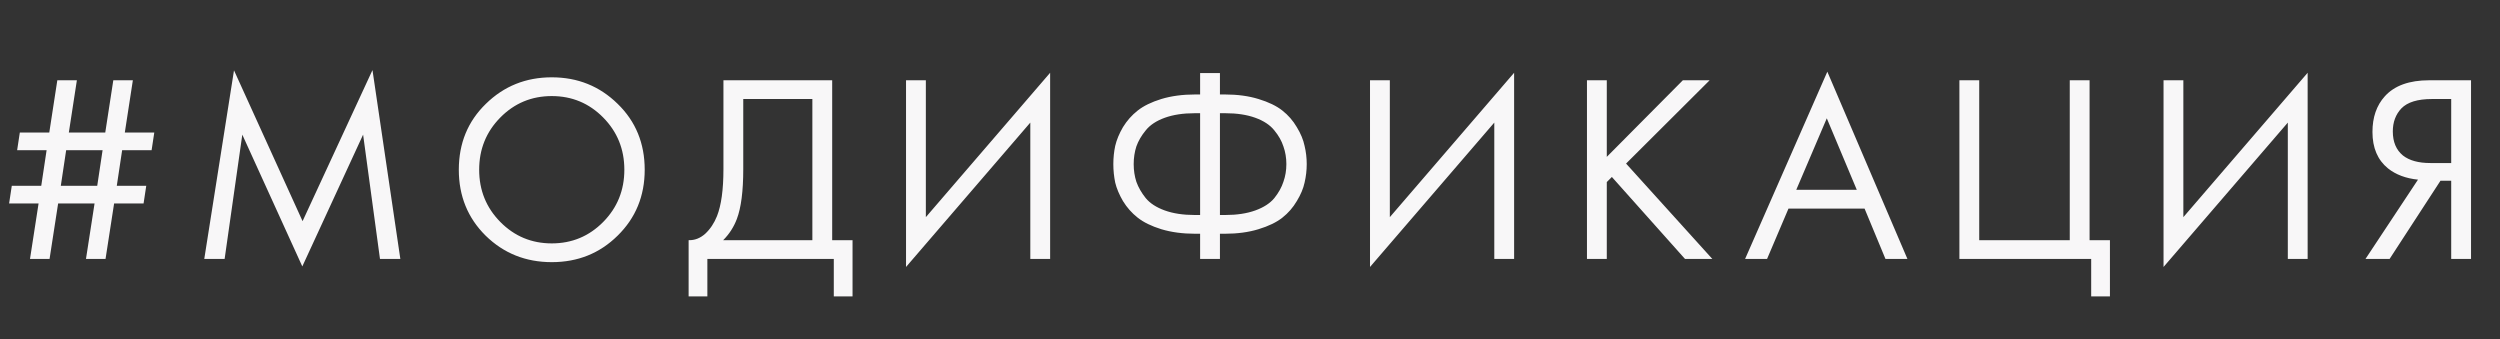 <?xml version="1.0" encoding="UTF-8"?> <svg xmlns="http://www.w3.org/2000/svg" width="280" height="38" viewBox="0 0 280 38" fill="none"><rect x="0" y="0" width="280" height="38" fill="#333333" stroke="none"/> <path d="M11.82 29H9.63L10.59 22.79H6.51L5.55 29H3.36L4.32 22.79H1.02L1.32 20.81H4.62L5.22 16.82H1.92L2.22 14.84H5.52L6.42 8.99H8.61L7.71 14.84H11.79L12.69 8.99H14.88L13.98 14.84H17.28L16.98 16.82H13.68L13.08 20.81H16.38L16.08 22.79H12.78L11.82 29ZM10.89 20.81L11.49 16.82H7.41L6.81 20.81H10.89ZM25.158 29H22.878L26.208 7.88L33.888 24.77L41.718 7.85L44.838 29H42.558L40.668 15.08L33.858 29.84L27.138 15.08L25.158 29ZM69.177 26.39C67.177 28.37 64.717 29.36 61.797 29.36C58.877 29.36 56.407 28.37 54.387 26.39C52.387 24.41 51.387 21.95 51.387 19.01C51.387 16.05 52.397 13.59 54.417 11.63C56.437 9.65 58.897 8.66 61.797 8.66C64.697 8.66 67.157 9.65 69.177 11.63C71.197 13.59 72.207 16.05 72.207 19.01C72.207 21.95 71.197 24.41 69.177 26.39ZM67.557 13.16C65.977 11.56 64.057 10.76 61.797 10.76C59.537 10.76 57.617 11.56 56.037 13.16C54.457 14.76 53.667 16.71 53.667 19.01C53.667 21.31 54.457 23.26 56.037 24.86C57.617 26.46 59.537 27.26 61.797 27.26C64.057 27.26 65.977 26.46 67.557 24.86C69.137 23.26 69.927 21.31 69.927 19.01C69.927 16.71 69.137 14.76 67.557 13.16ZM81.025 8.99H93.205V26.9H95.485V33.2H93.385V29H79.225V33.2H77.125V26.9C77.805 26.92 78.425 26.68 78.985 26.18C79.545 25.66 79.985 25 80.305 24.2C80.785 22.98 81.025 21.23 81.025 18.95V8.99ZM83.245 11.09V18.95C83.245 21.41 83.005 23.27 82.525 24.53C82.185 25.43 81.675 26.22 80.995 26.9H90.985V11.09H83.245ZM115.395 29V13.73L101.475 29.9V8.99H103.695V24.32L117.615 8.15V29H115.395ZM134.413 29V26.18H133.873C132.453 26.18 131.183 26.01 130.063 25.67C128.963 25.33 128.083 24.9 127.423 24.38C126.763 23.86 126.213 23.24 125.773 22.52C125.353 21.8 125.063 21.11 124.903 20.45C124.763 19.77 124.693 19.08 124.693 18.38C124.693 17.68 124.763 17 124.903 16.34C125.063 15.66 125.353 14.96 125.773 14.24C126.213 13.52 126.763 12.9 127.423 12.38C128.083 11.86 128.963 11.43 130.063 11.09C131.183 10.75 132.453 10.58 133.873 10.58H134.413V8.18H136.633V10.58H137.173C138.593 10.58 139.853 10.75 140.953 11.09C142.073 11.43 142.963 11.86 143.623 12.38C144.283 12.9 144.823 13.52 145.243 14.24C145.683 14.96 145.973 15.66 146.113 16.34C146.273 17 146.353 17.68 146.353 18.38C146.353 19.08 146.273 19.77 146.113 20.45C145.973 21.11 145.683 21.8 145.243 22.52C144.823 23.24 144.283 23.86 143.623 24.38C142.963 24.9 142.073 25.33 140.953 25.67C139.853 26.01 138.593 26.18 137.173 26.18H136.633V29H134.413ZM134.413 24.08V12.68H133.813C132.513 12.68 131.393 12.85 130.453 13.19C129.513 13.53 128.803 14 128.323 14.6C127.843 15.18 127.493 15.78 127.273 16.4C127.073 17.02 126.973 17.68 126.973 18.38C126.973 19.08 127.073 19.74 127.273 20.36C127.493 20.98 127.843 21.59 128.323 22.19C128.803 22.77 129.513 23.23 130.453 23.57C131.393 23.91 132.513 24.08 133.813 24.08H134.413ZM136.633 12.68V24.08H137.233C138.533 24.08 139.653 23.91 140.593 23.57C141.533 23.23 142.243 22.77 142.723 22.19C143.203 21.59 143.543 20.98 143.743 20.36C143.963 19.74 144.073 19.08 144.073 18.38C144.073 17.68 143.963 17.02 143.743 16.4C143.543 15.78 143.203 15.18 142.723 14.6C142.243 14 141.533 13.53 140.593 13.19C139.653 12.85 138.533 12.68 137.233 12.68H136.633ZM167.361 29V13.73L153.441 29.9V8.99H155.661V24.32L169.581 8.15V29H167.361ZM179.96 8.99V17.57L188.48 8.99H191.48L182.12 18.32L191.78 29H188.72L180.53 19.82L179.96 20.39V29H177.74V8.99H179.96ZM211.171 29L208.831 23.36H200.311L197.911 29H195.451L204.661 8.03L213.631 29H211.171ZM201.181 21.26H207.961L204.601 13.25L201.181 21.26ZM219.453 29V8.99H221.673V26.9H231.813V8.99H234.033V26.9H236.313V33.2H234.213V29H219.453ZM256.236 29V13.73L242.316 29.9V8.99H244.536V24.32L258.456 8.15V29H256.236ZM264.935 29L270.815 20.12C269.455 19.98 268.335 19.56 267.455 18.86C266.295 17.92 265.715 16.56 265.715 14.78C265.715 13.14 266.175 11.81 267.095 10.79C268.175 9.59 269.835 8.99 272.075 8.99H276.755V29H274.535V20.24H273.335L267.635 29H264.935ZM274.535 11.09H272.375C270.775 11.09 269.635 11.44 268.955 12.14C268.315 12.82 267.995 13.68 267.995 14.72C267.995 15.9 268.375 16.8 269.135 17.42C269.855 17.98 270.875 18.26 272.195 18.26H274.535V11.09Z" fill="#F8F7F8"></path> </svg> 